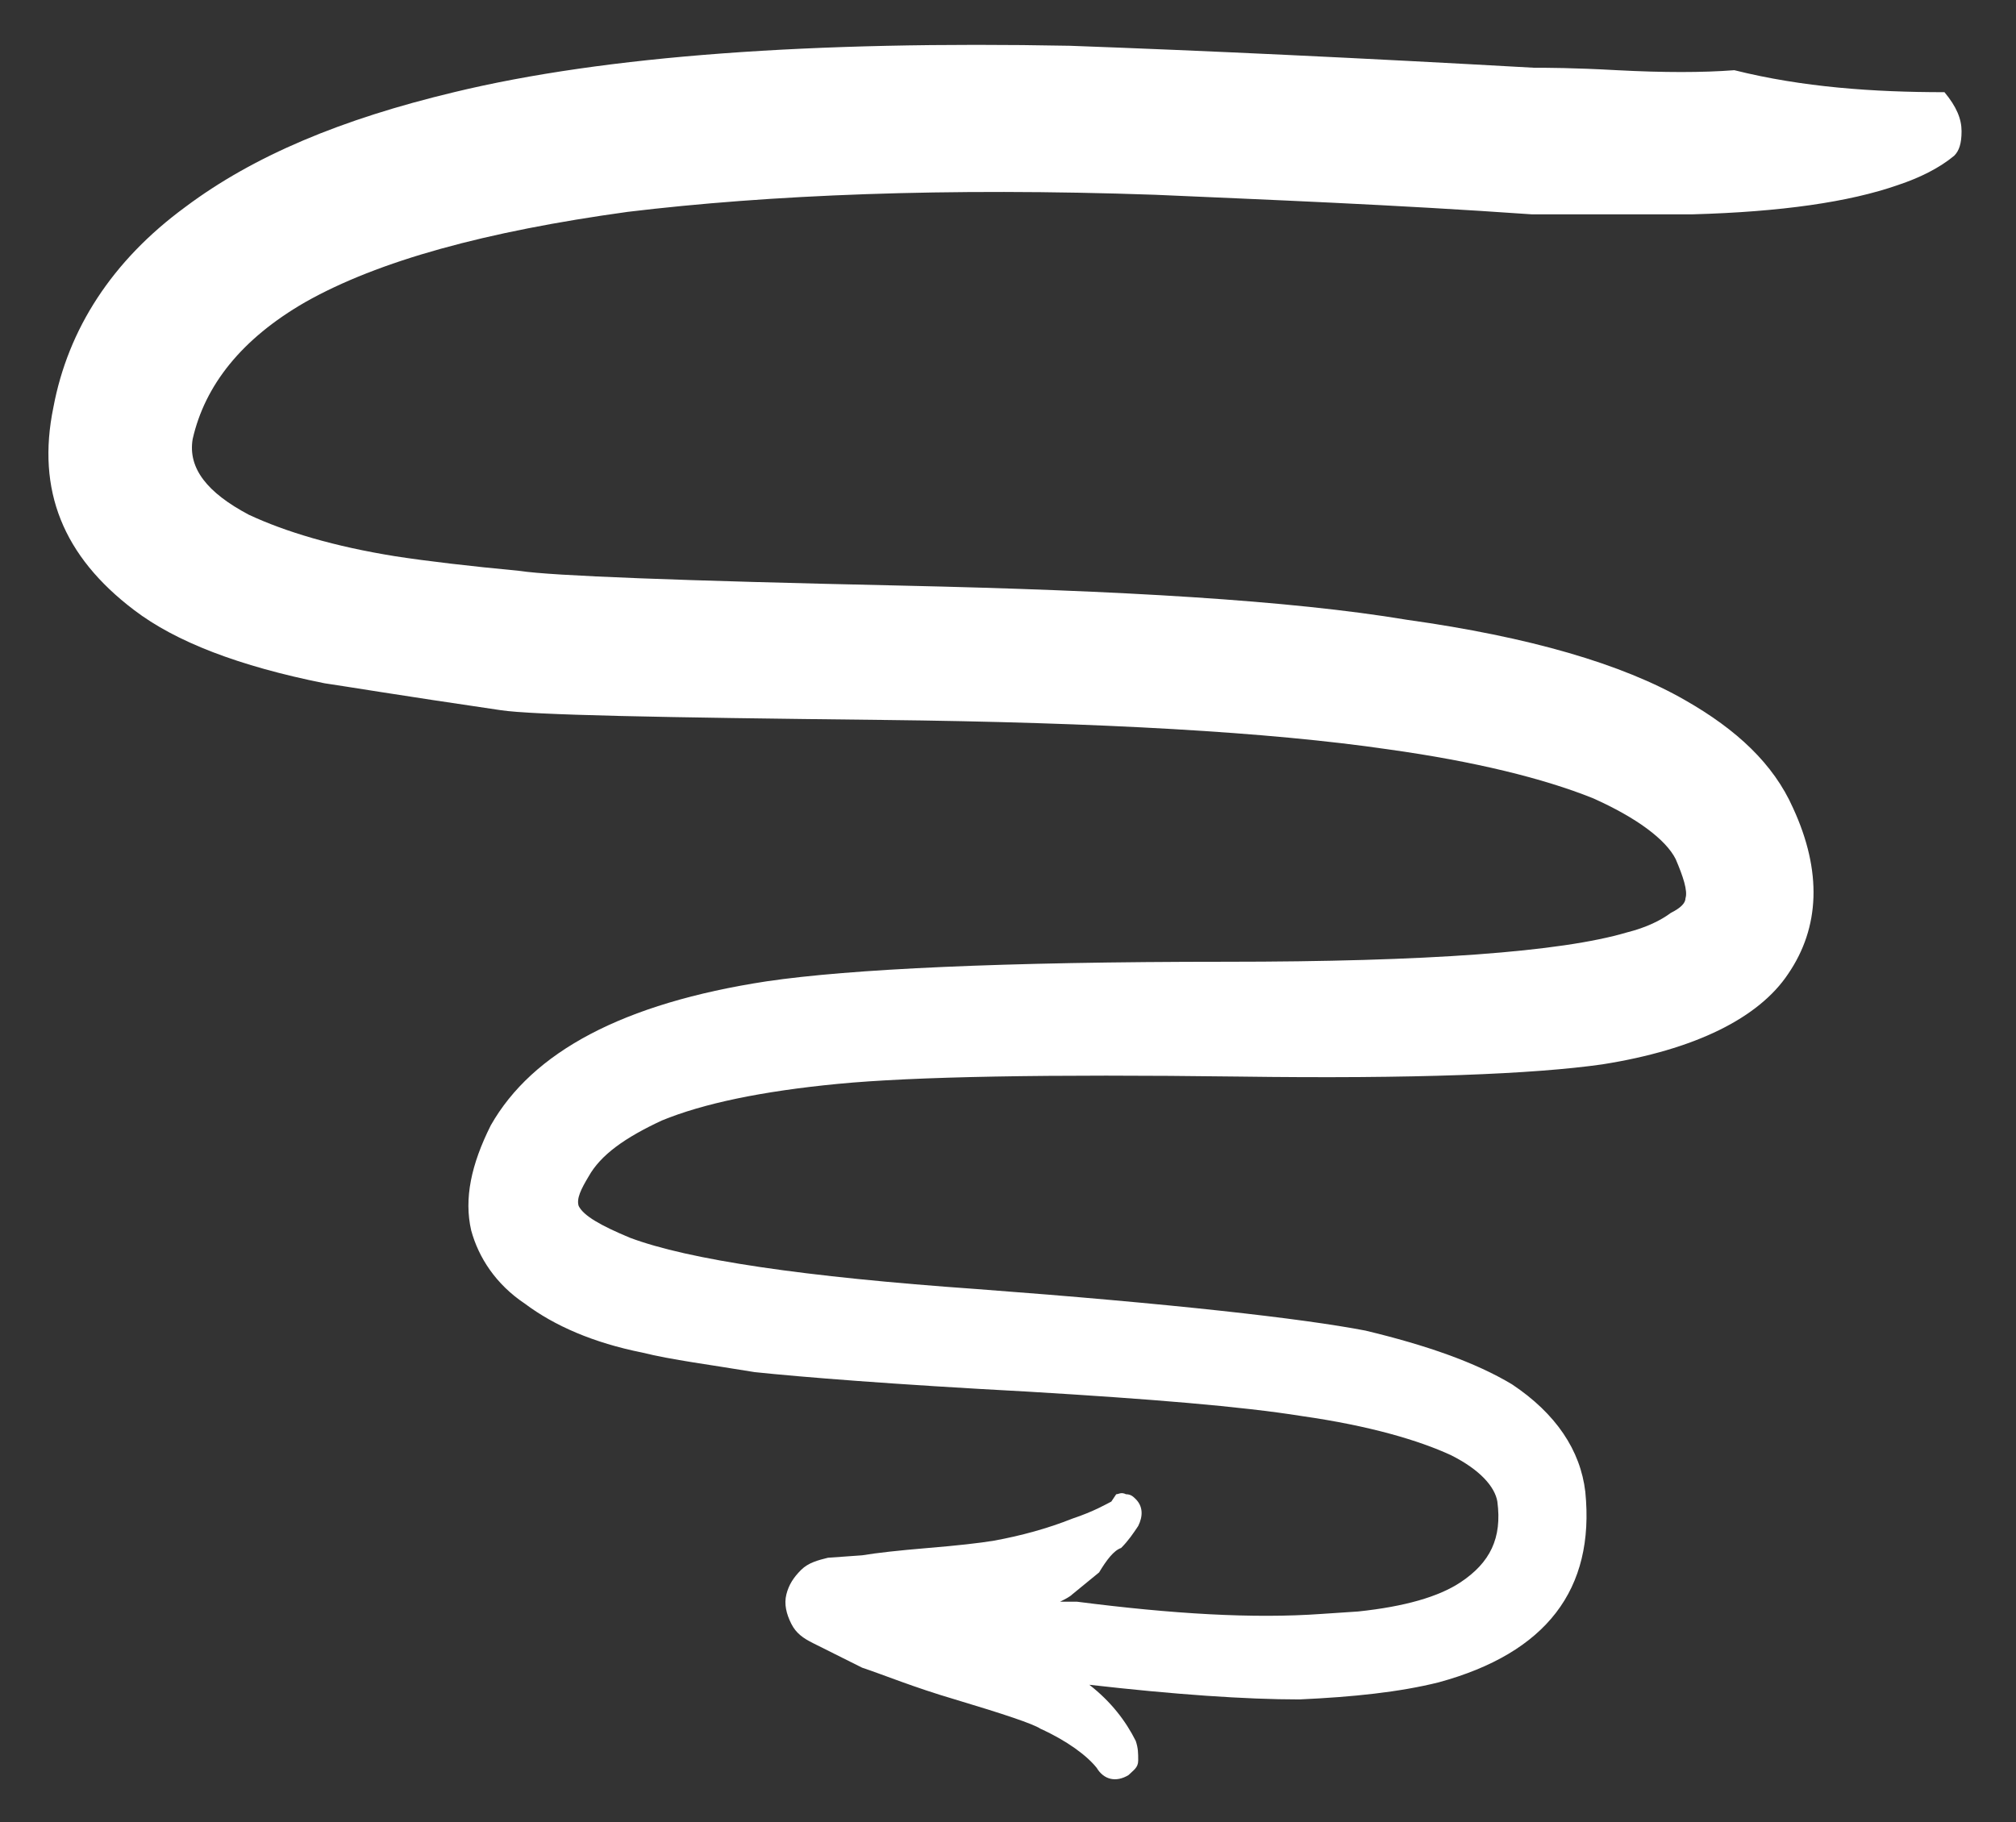 <?xml version="1.0" encoding="utf-8"?>
<!-- Generator: Adobe Illustrator 25.4.1, SVG Export Plug-In . SVG Version: 6.00 Build 0)  -->
<svg version="1.1" id="Layer_1" xmlns="http://www.w3.org/2000/svg" xmlns:xlink="http://www.w3.org/1999/xlink" x="0px" y="0px"
	 viewBox="0 0 1040.5 940.6" style="enable-background:new 0 0 1040.5 940.6;" xml:space="preserve">
<rect x="0" y="0" width="1040.5" height="940.6" fill="#333333" stroke="none"/>
<style type="text/css">
	.st0{fill:#FFFFFF;}
</style>
<g transform="matrix( 12.61, 0, 0, 12.61, -25434.55,8256.7) ">
	<g>
		<g id="Layer23_0_FILL">
			<path class="st0" d="M2088-651.9c-1.3,0.1-2.9,0.1-4.8,0c-1.8-0.1-2.9-0.1-3.4-0.1c-7.1-0.4-13.5-0.7-19-0.9
				c-10.5-0.2-19,0.4-25.2,1.9c-4.6,1.1-8.2,2.6-11,4.7c-3,2.2-4.8,5-5.4,8.2c-0.7,3.4,0.4,6.1,3.3,8.3c1.7,1.3,4.3,2.3,7.8,3
				c0.7,0.1,3.1,0.5,7.2,1.1c1.3,0.2,6.5,0.3,15.6,0.4c9,0.1,15.9,0.5,20.7,1.2c3.6,0.5,6.4,1.2,8.4,2c1.8,0.8,3,1.7,3.4,2.5
				c0.3,0.7,0.5,1.3,0.4,1.6c0,0.2-0.2,0.4-0.6,0.6c-0.4,0.3-1,0.6-1.8,0.8c-2.7,0.8-8.2,1.2-16.4,1.2c-9.2,0-15.4,0.3-18.8,0.8
				c-5.9,0.9-9.6,2.9-11.3,5.9c-0.8,1.6-1.1,3-0.8,4.3c0.3,1.1,1,2.2,2.2,3c1.2,0.9,2.8,1.6,4.8,2c1.2,0.3,2.8,0.5,4.6,0.8
				c1.9,0.2,5.6,0.5,11.2,0.8c5,0.3,8.7,0.6,11.2,1c2.8,0.4,4.8,1,6.1,1.6c1.2,0.6,1.8,1.3,1.9,1.9c0.2,1.5-0.3,2.5-1.5,3.3
				c-0.9,0.6-2.3,1-4.2,1.2l-1.5,0.1c-2.8,0.2-6.1,0-10-0.5c-0.3,0-0.5,0-0.7,0c0.2-0.1,0.4-0.2,0.5-0.3l1.1-0.9
				c0.3-0.5,0.6-0.9,0.9-1c0.3-0.3,0.5-0.6,0.7-0.9c0.2-0.4,0.2-0.8-0.1-1.1c-0.1-0.1-0.2-0.2-0.4-0.2c-0.2-0.1-0.3,0-0.4,0
				l-0.2,0.3c-0.2,0.1-0.7,0.4-1.6,0.7c-1,0.4-2.1,0.7-3.2,0.9c-0.6,0.1-1.5,0.2-2.7,0.3c-1.2,0.1-2.1,0.2-2.7,0.3l-1.4,0.1
				c-0.4,0.1-0.8,0.2-1.1,0.5c-0.3,0.3-0.5,0.6-0.6,1c-0.1,0.4,0,0.8,0.2,1.2c0.2,0.4,0.5,0.6,0.9,0.8l2,1c0.9,0.3,2.1,0.8,3.8,1.3
				c2,0.6,3.2,1,3.5,1.2c1.1,0.5,1.9,1.1,2.3,1.6c0.3,0.5,0.8,0.6,1.3,0.3c0.2-0.2,0.4-0.3,0.4-0.6c0-0.3,0-0.5-0.1-0.8
				c-0.4-0.8-1-1.6-1.9-2.3c3.5,0.4,6.4,0.6,8.6,0.6c2.2-0.1,4.1-0.3,5.7-0.7c4.4-1.2,6.4-3.8,6-7.8c-0.2-1.7-1.2-3.2-3-4.4
				c-1.5-0.9-3.5-1.6-6-2.2c-2.6-0.5-7.9-1.1-15.9-1.7c-7.1-0.5-11.8-1.2-14.2-2.1c-1.2-0.5-1.9-0.9-2.1-1.3
				c-0.1-0.3,0.1-0.7,0.4-1.2c0.5-0.9,1.5-1.6,3-2.3c1.7-0.7,4.1-1.2,7.2-1.5c3.1-0.3,8.6-0.4,16.4-0.3c7.2,0.1,12.1-0.1,14.9-0.5
				c3.8-0.6,6.4-1.9,7.6-3.7c1.3-1.9,1.4-4.2,0.2-6.8c-0.8-1.8-2.3-3.2-4.4-4.4c-2.6-1.5-6.4-2.6-11.4-3.3
				c-4.8-0.8-11.7-1.2-20.7-1.4c-9.1-0.2-14.3-0.4-15.6-0.6c-2.1-0.2-3.8-0.4-5.1-0.6c-2.5-0.4-4.5-1-6-1.7
				c-1.7-0.9-2.5-1.9-2.3-3.1c0.5-2.2,2-4.1,4.6-5.6c3-1.7,7.4-2.9,13.2-3.7c5.8-0.7,13-1,21.6-0.7c4.5,0.2,9.7,0.4,15.4,0.8
				c0.8,0,3,0,6.6,0c3.6-0.1,6.4-0.5,8.4-1.2c0.9-0.3,1.7-0.7,2.3-1.2c0.2-0.2,0.3-0.5,0.3-1c0-0.5-0.2-1-0.7-1.6
				C2093.7-651,2090.8-651.2,2088-651.9z"/>
		</g>
	</g>
</g>
</svg>
